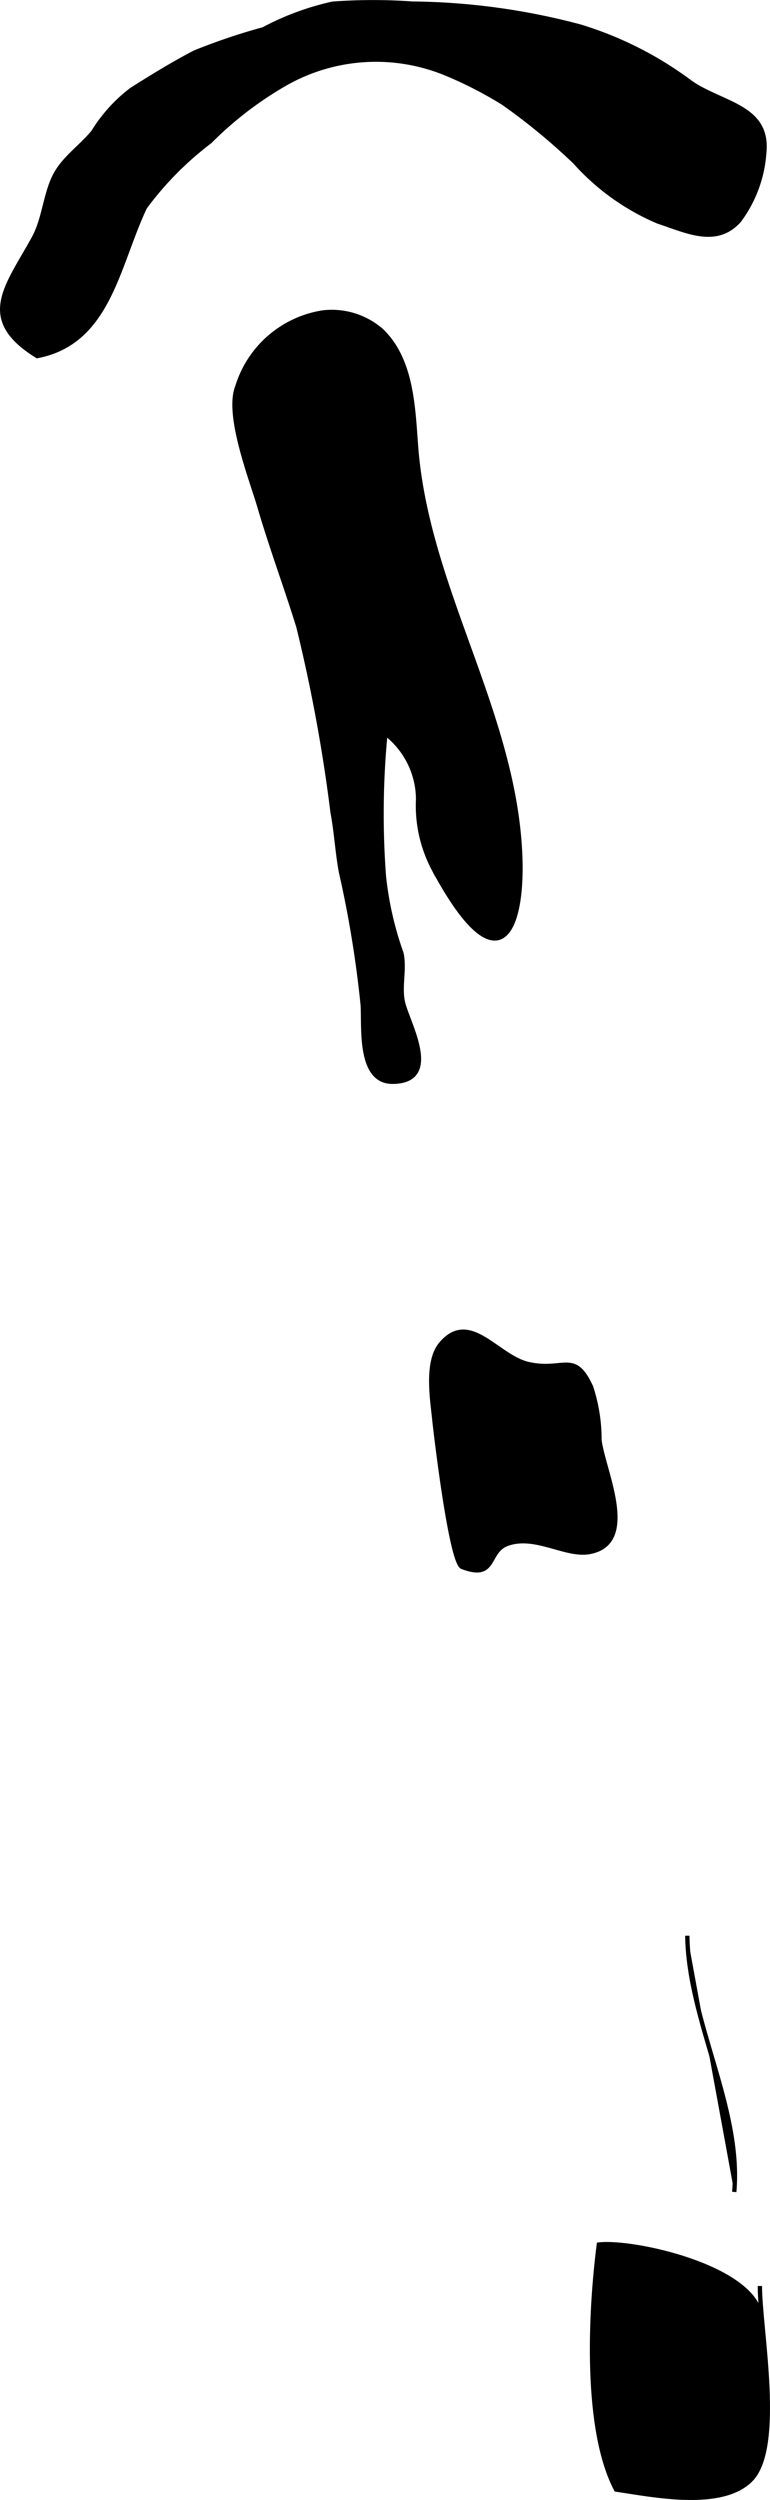 <?xml version="1.0" encoding="UTF-8"?>
<svg xmlns="http://www.w3.org/2000/svg"
     version="1.1"
     width="9.418mm"
     height="30.574mm"
     viewBox="0 0 26.696 86.666">
   <defs>
      <style type="text/css"><![CDATA[
      .a {
        stroke: #000;
        stroke-miterlimit: 10;
        stroke-width: 0.15px;
        fill-rule: evenodd;
      }
    ]]></style>
   </defs>
   <path class="a"
         d="M24.307,3.083c1.091.582,2.346.788,2.188,2.237a4.444,4.444,0,0,1-.864,2.321c-.792.897-1.833.361-2.81.042a8.112,8.112,0,0,1-2.883-2.061,21.405,21.405,0,0,0-2.474-2.041,13.575,13.575,0,0,0-1.944-1.007,6.353,6.353,0,0,0-5.692.363A12.419,12.419,0,0,0,7.275,4.909a11.201,11.201,0,0,0-2.249,2.276c-.956,2.008-1.246,4.684-3.737,5.159-2.068-1.281-1.063-2.381-.132-4.065.359-.65.397-1.404.683-2.062.3-.691.916-1.062,1.395-1.644a5.372,5.372,0,0,1,1.326-1.464c.7-.443,1.445-.902,2.185-1.287a21.151,21.151,0,0,1,2.387-.807,9.435,9.435,0,0,1,2.396-.886,19.056,19.056,0,0,1,2.758-.004,23.398,23.398,0,0,1,5.828.796,12.447,12.447,0,0,1,3.828,1.94A3.252,3.252,0,0,0,24.307,3.083Z"/>
   <path class="a"
         d="M13.212,11.448c1.063,1.001,1.108,2.648,1.21,4.003.326,4.396,2.75,8.238,3.444,12.545.591,3.673-.264,6.952-2.852,2.089a4.683,4.683,0,0,1-.518-2.377,2.895,2.895,0,0,0-1.133-2.28,28.918,28.918,0,0,0-.053,4.955,11.548,11.548,0,0,0,.607,2.663c.122.542-.071,1.154.053,1.704.157.698,1.356,2.736-.354,2.752-1.188.011-.993-1.905-1.04-2.658a38.178,38.178,0,0,0-.753-4.61c-.127-.682-.163-1.392-.292-2.07a55.759,55.759,0,0,0-1.187-6.446c-.429-1.383-.936-2.741-1.342-4.131-.282-.964-1.163-3.2-.775-4.177A3.699,3.699,0,0,1,11.19,10.833,2.624,2.624,0,0,1,13.212,11.448Z"/>
   <path class="a"
         d="M18.324,47.289c-1.09-.244-2.034-1.875-3.032-.704-.514.602-.315,1.861-.241,2.561.054.535.583,5.026.972,5.176,1.186.457.847-.541,1.562-.8.972-.352,2.018.432,2.85.282,1.718-.31.472-2.838.349-3.88a5.853,5.853,0,0,0-.292-1.842C19.91,46.812,19.543,47.561,18.324,47.289Z"/>
   <path class="a"
         d="M26.345,79.248c0,1.517.798,5.606-.319,6.725-1.018,1.019-3.419.516-4.665.333-1.092-2.068-.904-6.112-.599-8.494,1.309-.153,6.086.95,5.583,2.917"/>
   <path class="a"
         d="M23.829,67.105c.045,2.986,1.88,5.935,1.628,8.884"/>
</svg>
